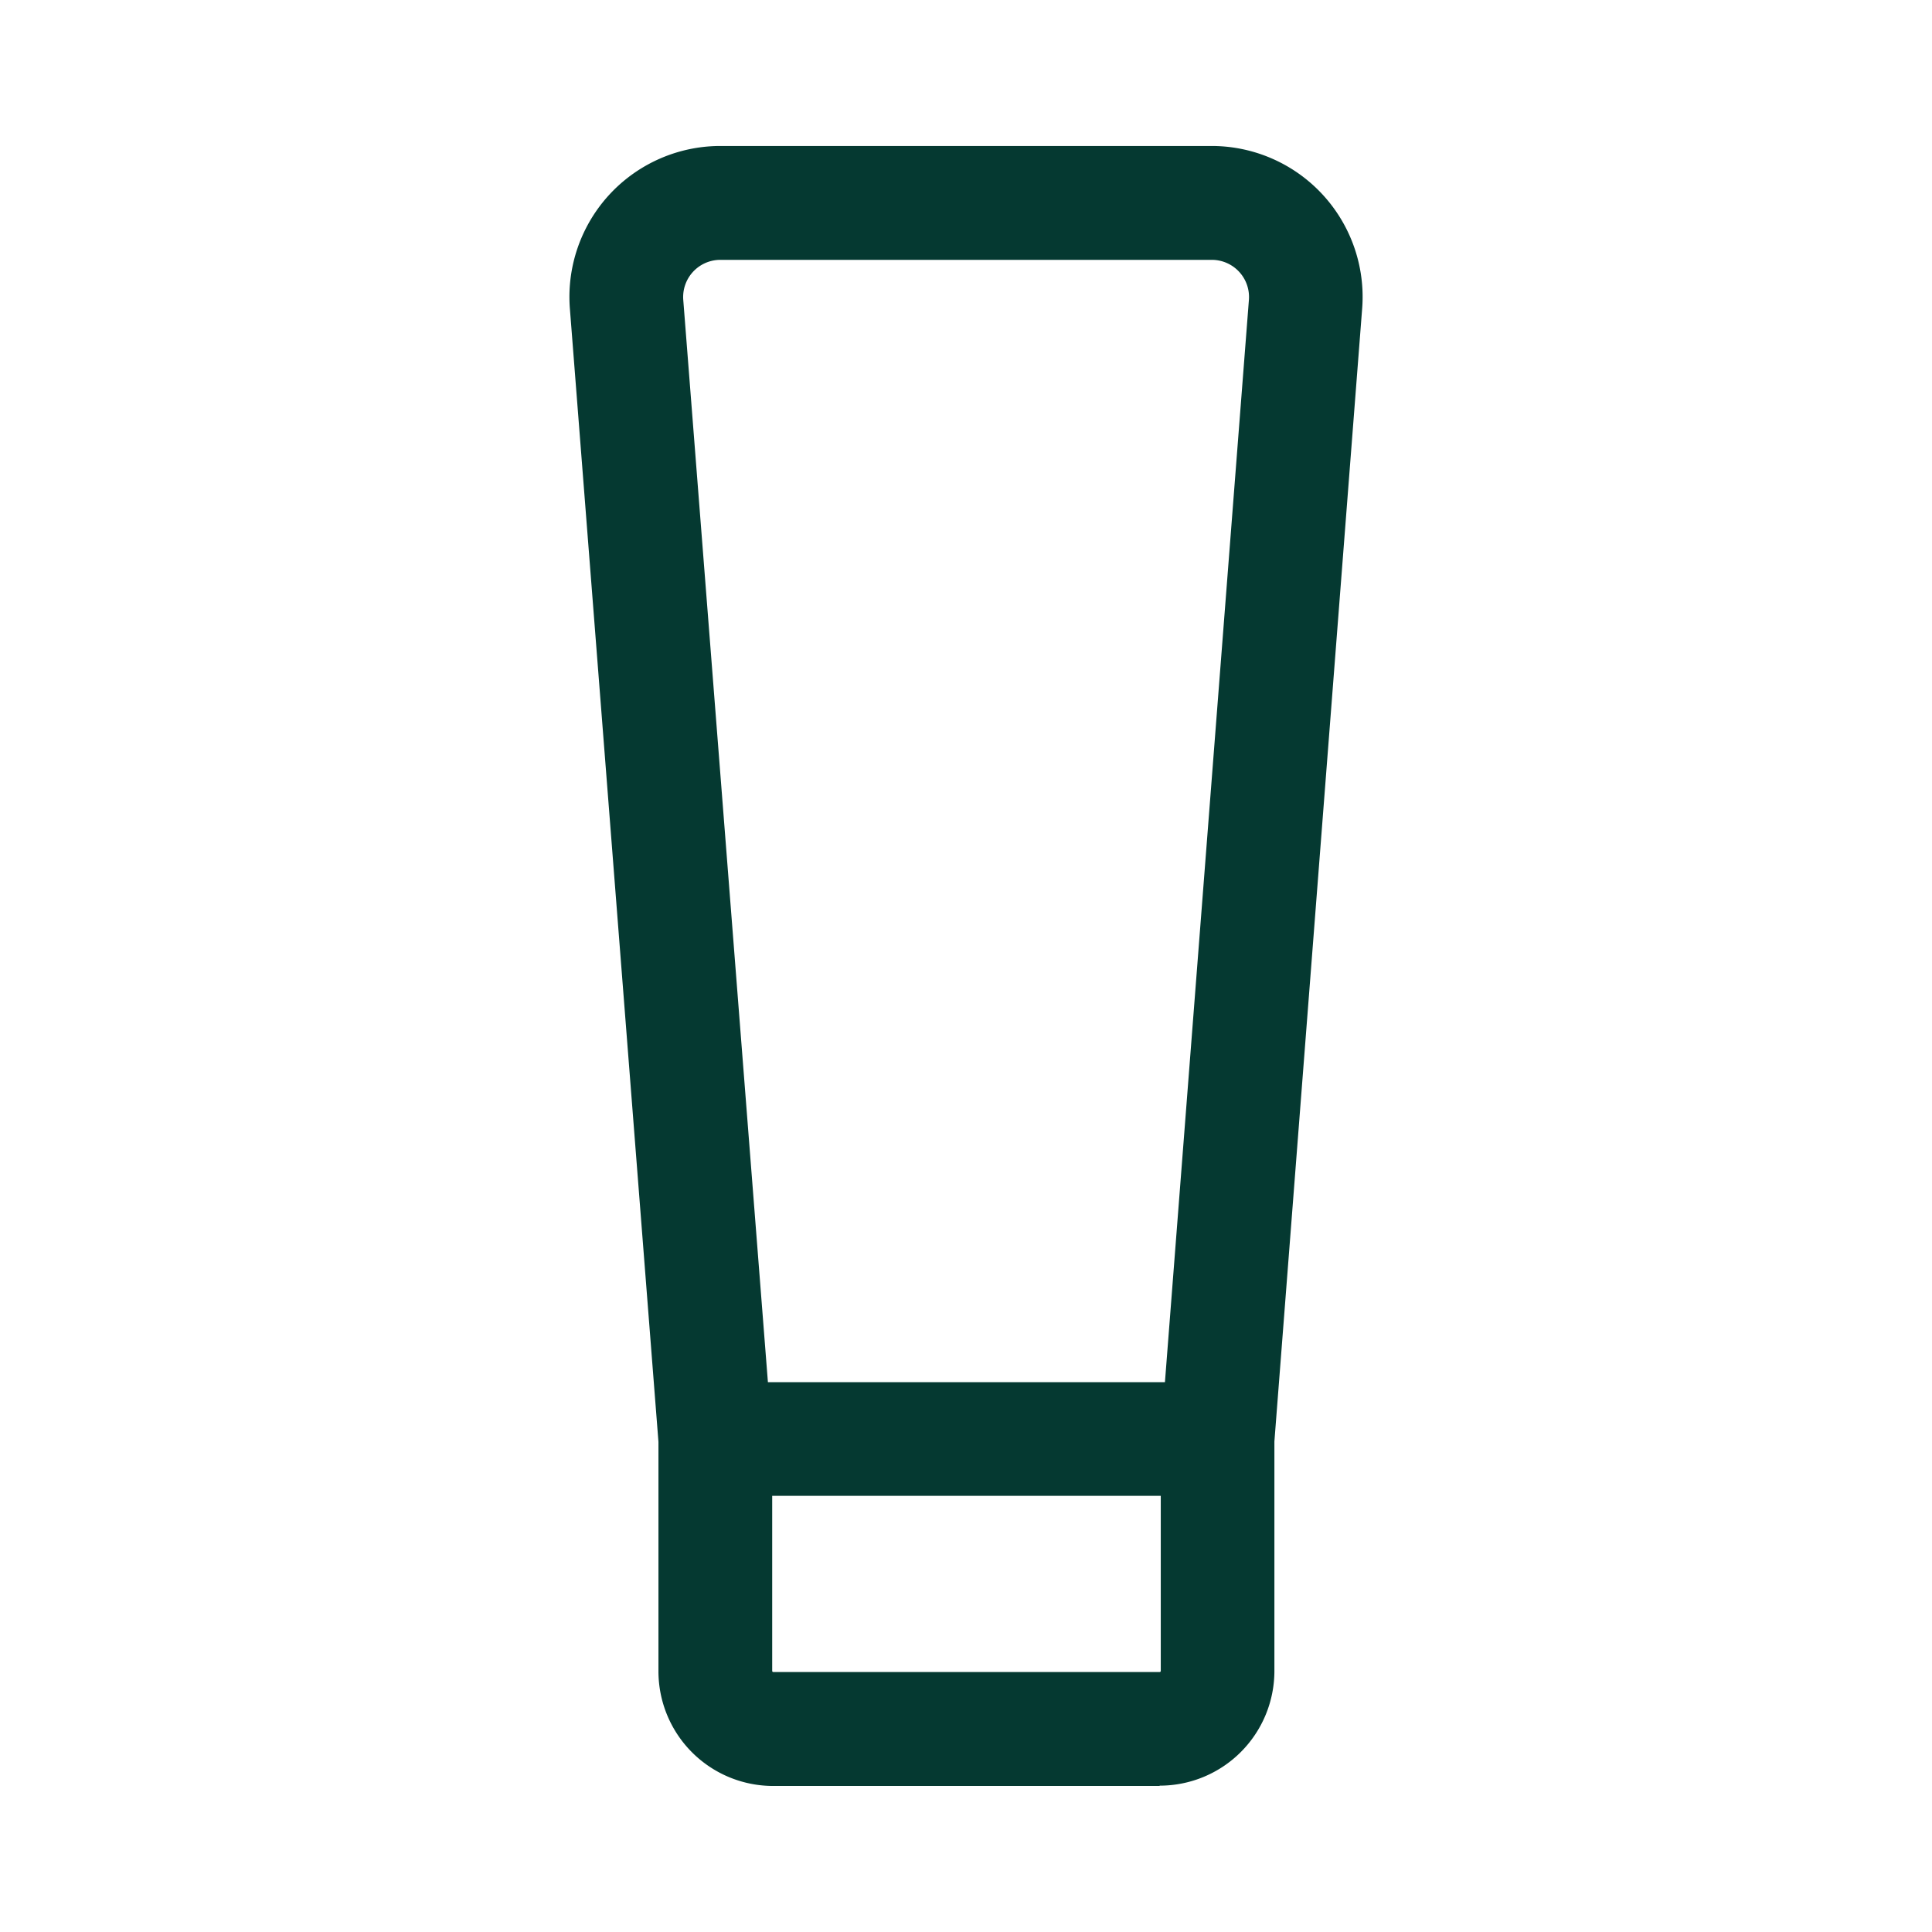 <svg id="グループ_3263" data-name="グループ 3263" xmlns="http://www.w3.org/2000/svg" xmlns:xlink="http://www.w3.org/1999/xlink" width="32" height="32" viewBox="0 0 32 32">
  <defs>
    <clipPath id="clip-path">
      <rect id="長方形_2493" data-name="長方形 2493" width="32" height="32" fill="#053931"/>
    </clipPath>
  </defs>
  <g id="グループ_3262" data-name="グループ 3262" clip-path="url(#clip-path)">
    <path id="パス_5817" data-name="パス 5817" d="M68.721,42.277h-6.4a1.9,1.9,0,0,1-1.9-1.9v-3.8L58.954,17.808a2.5,2.5,0,0,1,2.492-2.694h8.138a2.5,2.5,0,0,1,2.491,2.714L70.623,36.572v3.8a1.9,1.9,0,0,1-1.9,1.9m-6.418-4.8v2.9a.018.018,0,0,0,.018.018h6.4a.018.018,0,0,0,.018-.018v-2.9Zm-.071-1.883H68.81L70.2,17.674A.616.616,0,0,0,69.584,17H61.446a.616.616,0,0,0-.614.664Z" transform="translate(-49.515 -12.696)" fill="#053931"/>
  </g>
</svg>
